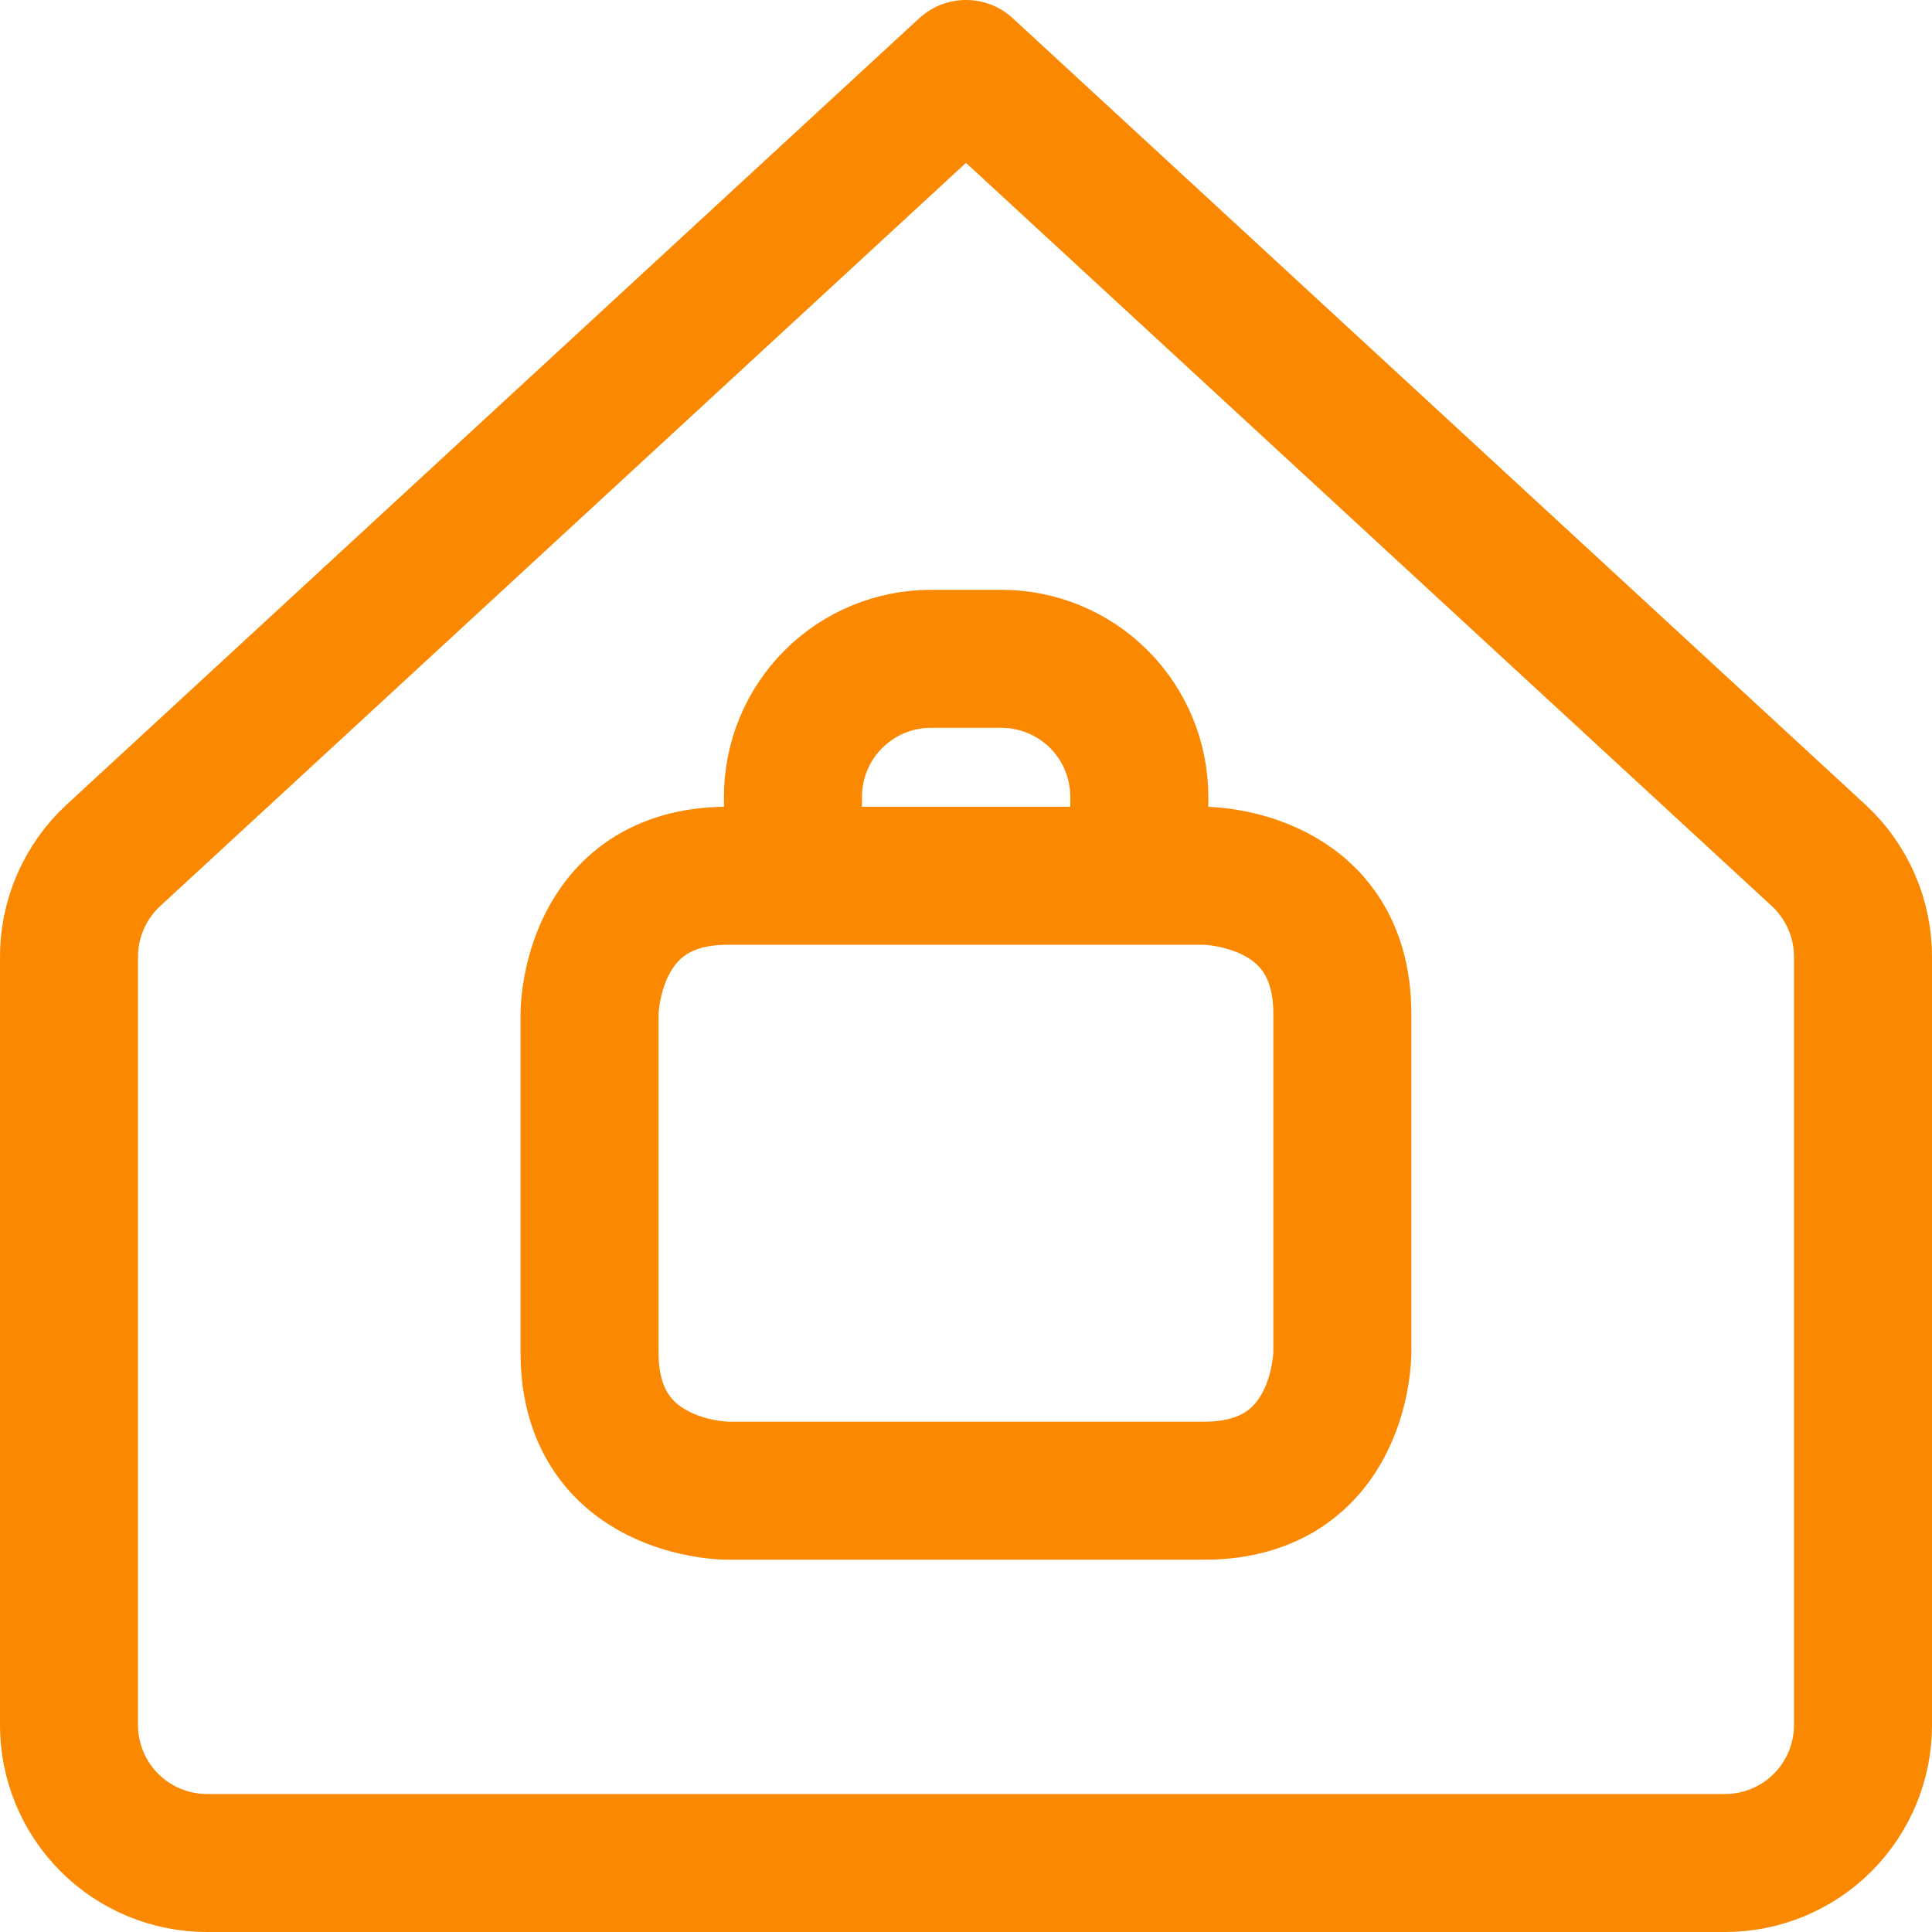 <?xml version="1.0" encoding="UTF-8"?> <svg xmlns="http://www.w3.org/2000/svg" width="48" height="48" viewBox="0 0 48 48" fill="none"><g clip-path="url(#clip0_8023_22)"><path d="M19.701 21.758V19.797C19.701 18.887 20.062 18.015 20.705 17.372C21.348 16.729 22.22 16.368 23.129 16.368H24.878C25.787 16.368 26.659 16.729 27.302 17.372C27.945 18.015 28.306 18.887 28.306 19.797V21.758M18.075 21.758H29.921C29.921 21.758 33.35 21.758 33.35 25.186V33.607C33.35 33.607 33.35 37.036 29.921 37.036H18.075C18.075 37.036 14.647 37.036 14.647 33.607V25.186C14.647 25.186 14.647 21.758 18.075 21.758Z" stroke="#FA8801" stroke-width="3.429" stroke-linecap="round" stroke-linejoin="round"></path><path d="M46.286 23.794C46.289 23.319 46.193 22.847 46.004 22.41C45.815 21.974 45.538 21.581 45.189 21.257L24 1.714L2.811 21.257C2.462 21.581 2.185 21.974 1.996 22.41C1.807 22.847 1.711 23.319 1.714 23.794V42.857C1.714 43.767 2.075 44.639 2.718 45.282C3.361 45.925 4.234 46.286 5.143 46.286H42.857C43.767 46.286 44.639 45.925 45.282 45.282C45.925 44.639 46.286 43.767 46.286 42.857V23.794Z" stroke="#FA8801" stroke-width="3.429" stroke-linecap="round" stroke-linejoin="round"></path></g><defs><clipPath id="clip0_8023_22"><rect width="48" height="48" fill="white"></rect></clipPath></defs></svg> 